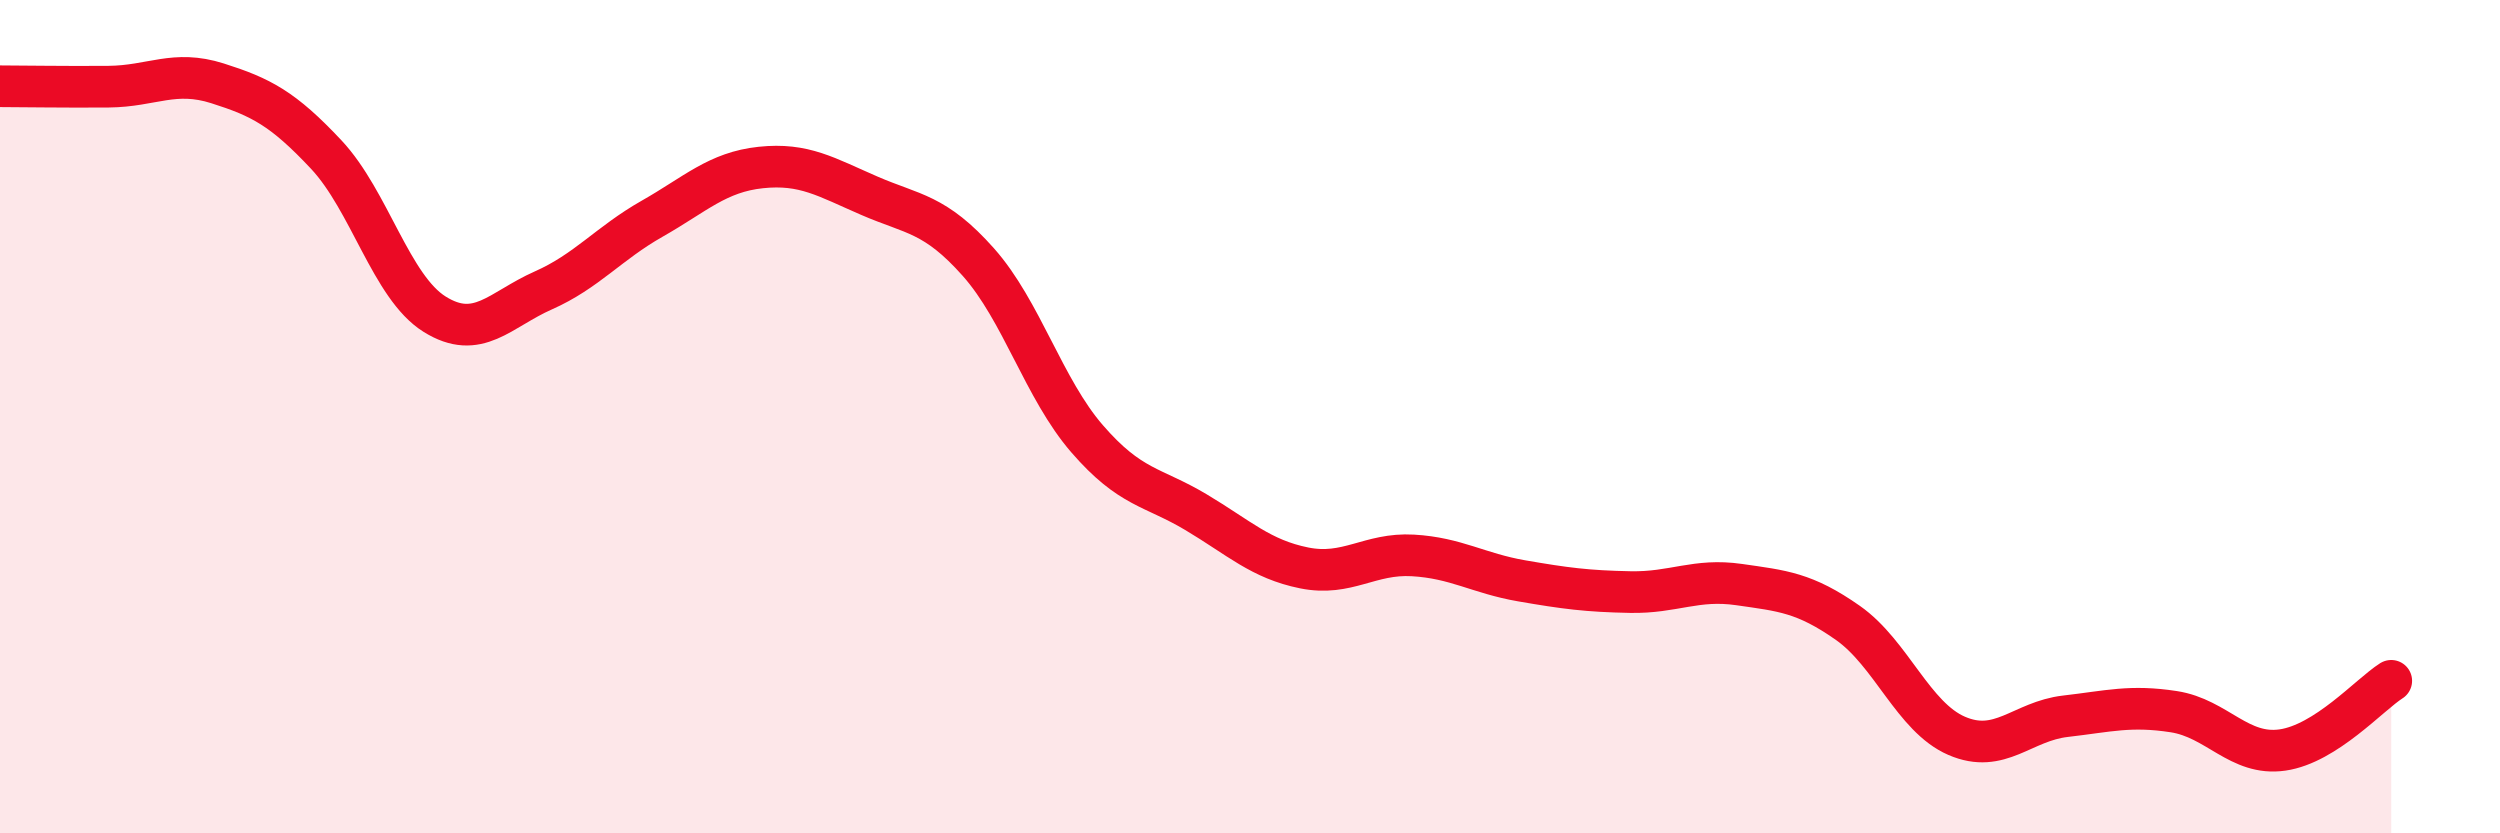 
    <svg width="60" height="20" viewBox="0 0 60 20" xmlns="http://www.w3.org/2000/svg">
      <path
        d="M 0,2.07 C 0.52,2.07 1.57,2.09 2.61,2.08 C 3.65,2.07 4.18,1.67 5.22,2 C 6.26,2.33 6.79,2.6 7.83,3.71 C 8.87,4.82 9.39,6.89 10.43,7.54 C 11.47,8.19 12,7.43 13.04,6.97 C 14.08,6.51 14.61,5.84 15.65,5.25 C 16.69,4.66 17.22,4.13 18.26,4.02 C 19.3,3.91 19.83,4.25 20.87,4.7 C 21.91,5.15 22.44,5.12 23.48,6.29 C 24.52,7.46 25.05,9.33 26.09,10.53 C 27.13,11.73 27.66,11.67 28.7,12.29 C 29.74,12.91 30.26,13.42 31.3,13.63 C 32.34,13.84 32.87,13.27 33.91,13.33 C 34.95,13.39 35.48,13.76 36.52,13.94 C 37.56,14.12 38.09,14.19 39.13,14.21 C 40.17,14.23 40.7,13.88 41.74,14.03 C 42.78,14.18 43.31,14.22 44.35,14.95 C 45.39,15.68 45.92,17.21 46.96,17.66 C 48,18.11 48.53,17.31 49.57,17.19 C 50.61,17.07 51.13,16.92 52.17,17.08 C 53.21,17.24 53.74,18.15 54.78,18 C 55.82,17.85 56.87,16.67 57.39,16.34L57.39 20L0 20Z"
        fill="#EB0A25"
        opacity="0.1"
        stroke-linecap="round"
        stroke-linejoin="round"
      />
      <path
        d="M 0,2.07 C 0.52,2.07 1.57,2.09 2.61,2.08 C 3.65,2.07 4.18,1.67 5.22,2 C 6.26,2.33 6.79,2.6 7.83,3.71 C 8.87,4.82 9.39,6.89 10.43,7.54 C 11.47,8.19 12,7.43 13.04,6.97 C 14.08,6.51 14.61,5.84 15.65,5.25 C 16.69,4.66 17.22,4.13 18.26,4.02 C 19.3,3.91 19.83,4.25 20.87,4.7 C 21.91,5.15 22.44,5.12 23.48,6.29 C 24.52,7.46 25.05,9.33 26.09,10.53 C 27.13,11.73 27.66,11.67 28.7,12.29 C 29.74,12.91 30.26,13.42 31.3,13.63 C 32.34,13.84 32.87,13.27 33.91,13.33 C 34.95,13.39 35.48,13.76 36.52,13.94 C 37.56,14.12 38.09,14.19 39.13,14.21 C 40.17,14.23 40.7,13.88 41.74,14.03 C 42.78,14.18 43.31,14.22 44.35,14.95 C 45.39,15.68 45.92,17.21 46.96,17.66 C 48,18.11 48.53,17.31 49.57,17.19 C 50.61,17.07 51.13,16.92 52.17,17.08 C 53.21,17.24 53.74,18.15 54.78,18 C 55.82,17.85 56.87,16.67 57.39,16.34"
        stroke="#EB0A25"
        stroke-width="1"
        fill="none"
        stroke-linecap="round"
        stroke-linejoin="round"
      />
    </svg>
  